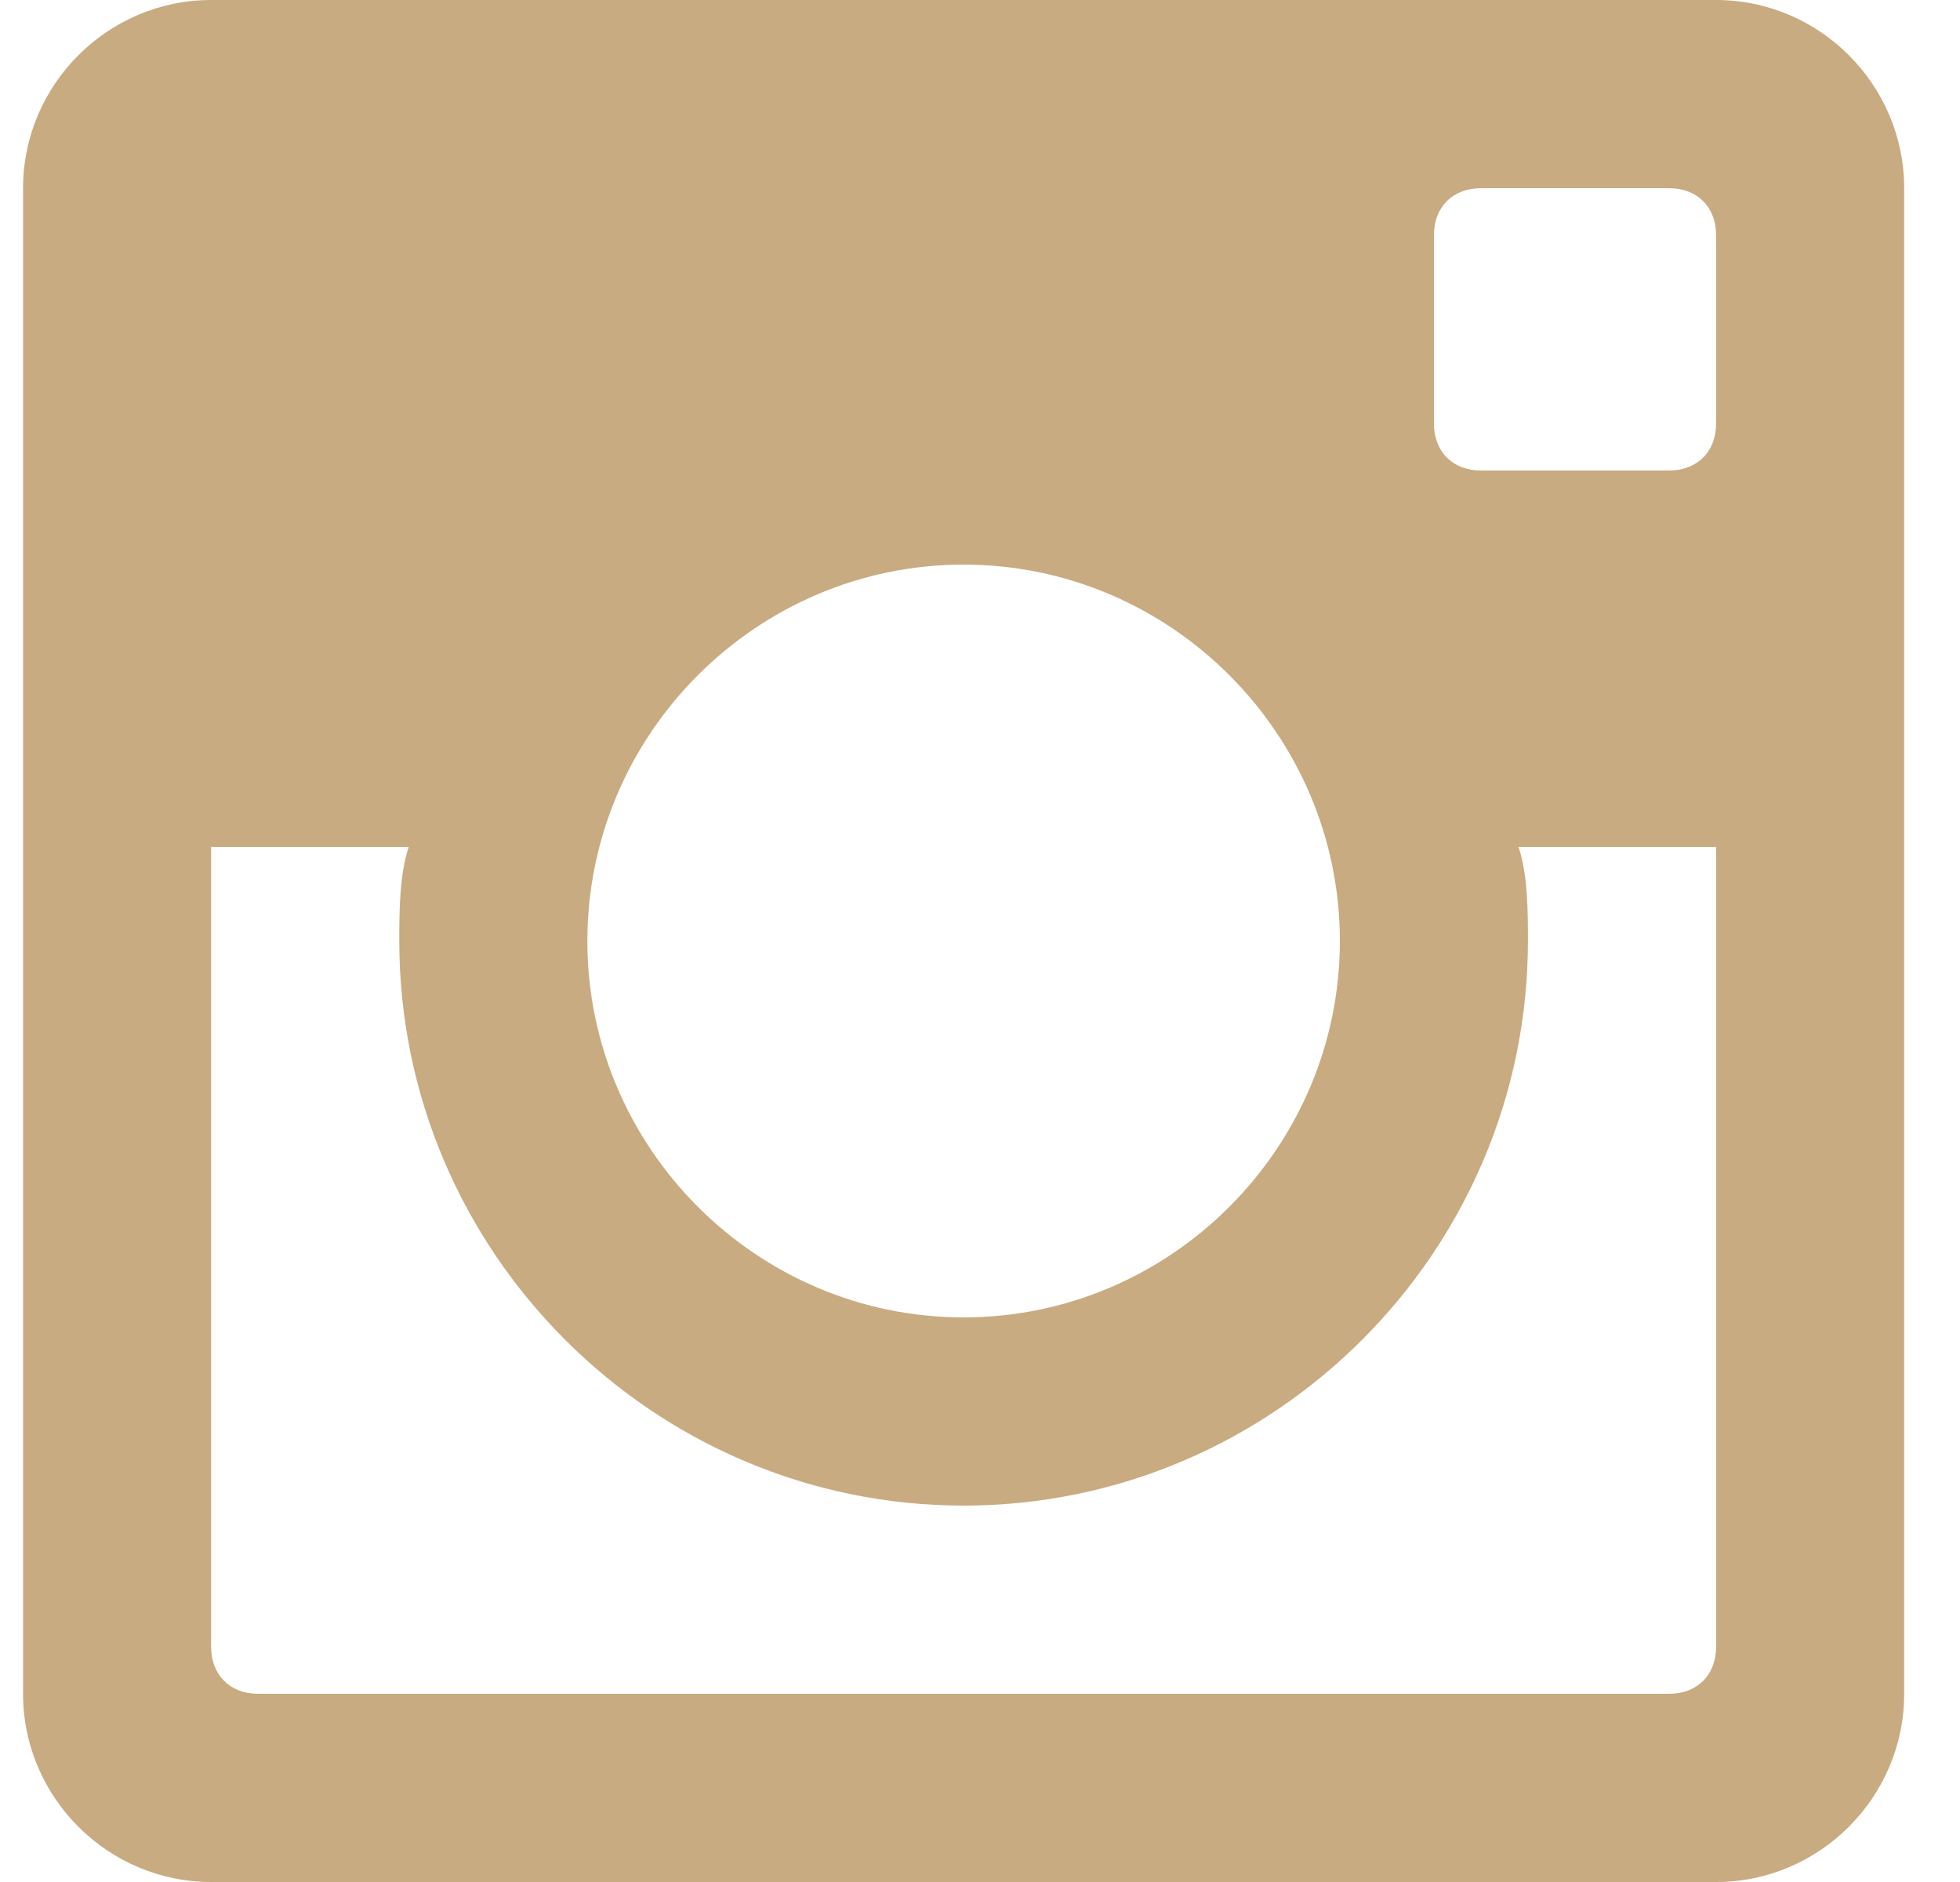 <svg width="25" height="24" viewBox="0 0 25 24" fill="none" xmlns="http://www.w3.org/2000/svg">
<path d="M21.889 0H2.693C1.374 0 0.294 1.08 0.294 2.4V21.6C0.294 22.92 1.374 24 2.693 24H21.889C23.208 24 24.288 22.92 24.288 21.6V2.4C24.288 1.08 23.208 0 21.889 0ZM12.291 7.2C14.93 7.2 17.09 9.36 17.09 12C17.09 14.64 14.93 16.8 12.291 16.8C9.652 16.8 7.492 14.64 7.492 12C7.492 9.36 9.652 7.2 12.291 7.2ZM3.293 21.6C2.933 21.6 2.693 21.36 2.693 21V10.8H5.213C5.093 11.16 5.093 11.64 5.093 12C5.093 15.96 8.332 19.2 12.291 19.2C16.25 19.2 19.489 15.96 19.489 12C19.489 11.64 19.489 11.16 19.369 10.8H21.889V21C21.889 21.36 21.649 21.6 21.289 21.6H3.293ZM21.889 5.4C21.889 5.76 21.649 6 21.289 6H18.889C18.529 6 18.29 5.76 18.29 5.4V3C18.29 2.64 18.529 2.4 18.889 2.4H21.289C21.649 2.4 21.889 2.64 21.889 3V5.4Z" fill="#C9AB81"/>
</svg>
